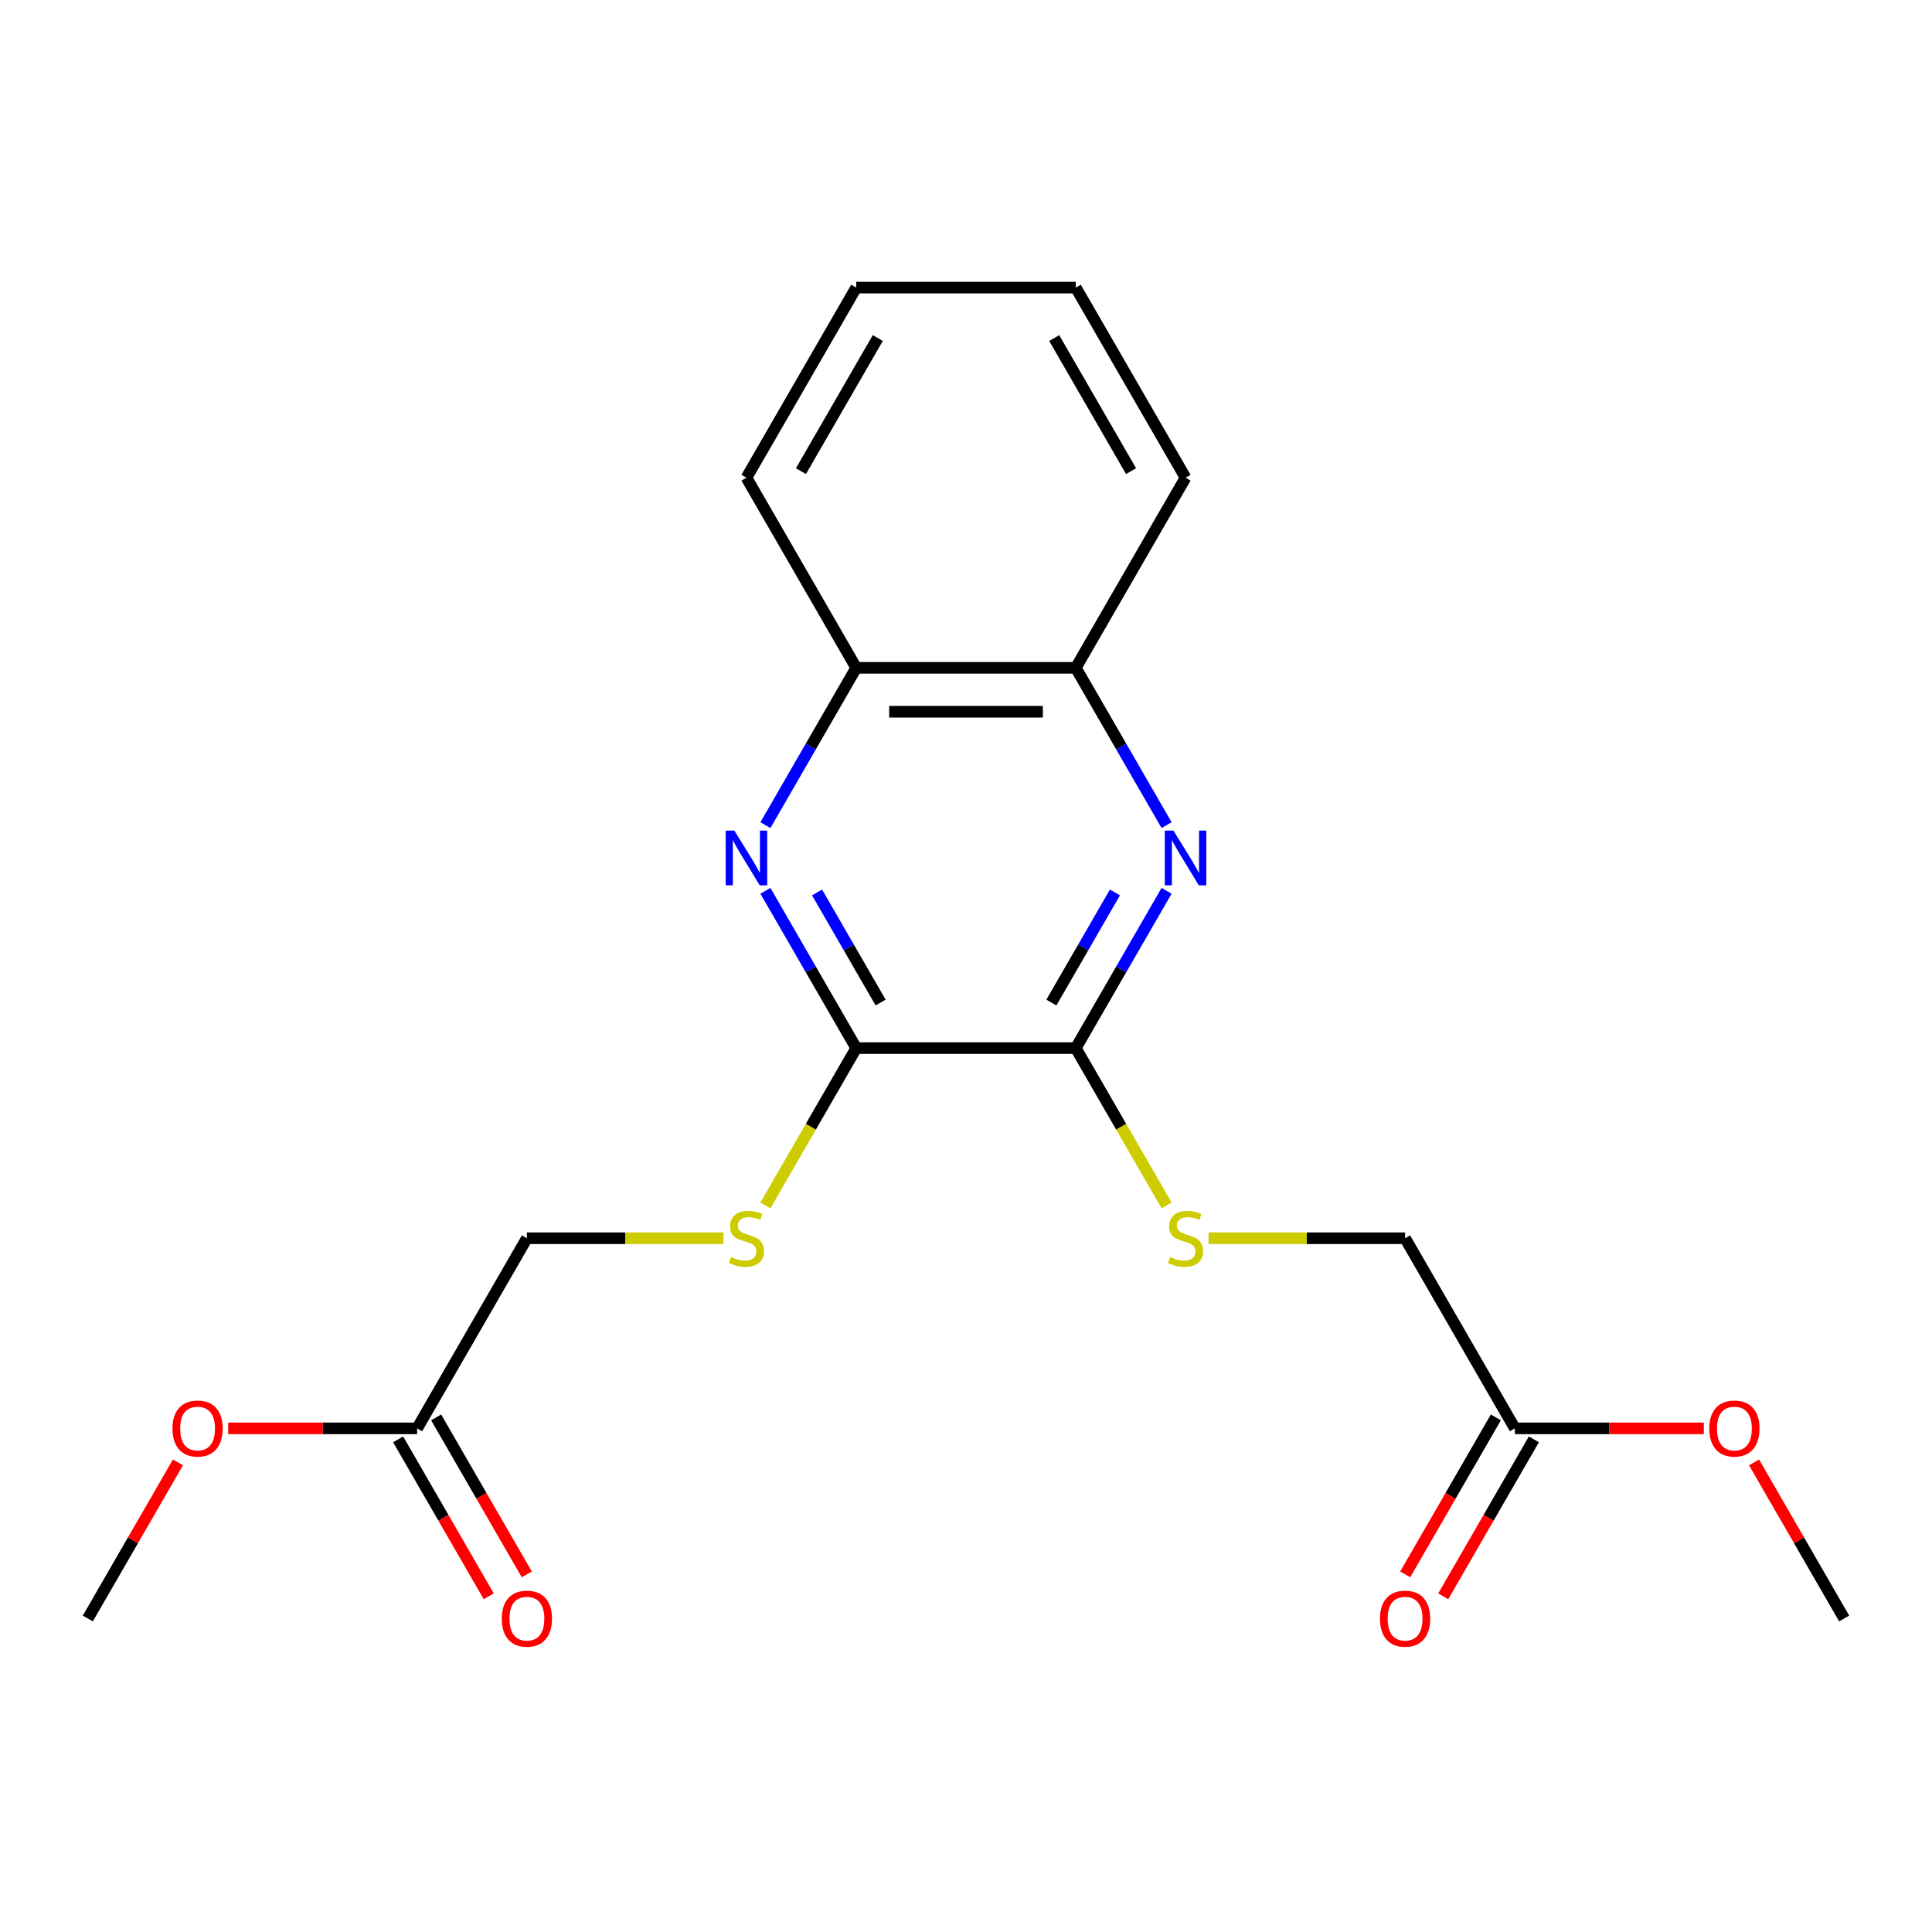 <?xml version='1.0' encoding='iso-8859-1'?>
<svg version='1.1' baseProfile='full'
              xmlns='http://www.w3.org/2000/svg'
                      xmlns:rdkit='http://www.rdkit.org/xml'
                      xmlns:xlink='http://www.w3.org/1999/xlink'
                  xml:space='preserve'
width='1000px' height='1000px' viewBox='0 0 1000 1000'>
<!-- END OF HEADER -->
<rect style='opacity:1.0;fill:#FFFFFF;stroke:none' width='1000' height='1000' x='0' y='0'> </rect>
<path class='bond-2' d='M 603.821,461.086 L 580.32,501.791' style='fill:none;fill-rule:evenodd;stroke:#0000FF;stroke-width:6px;stroke-linecap:butt;stroke-linejoin:miter;stroke-opacity:1' />
<path class='bond-2' d='M 580.32,501.791 L 556.818,542.497' style='fill:none;fill-rule:evenodd;stroke:#000000;stroke-width:6px;stroke-linecap:butt;stroke-linejoin:miter;stroke-opacity:1' />
<path class='bond-2' d='M 577.088,461.934 L 560.637,490.428' style='fill:none;fill-rule:evenodd;stroke:#0000FF;stroke-width:6px;stroke-linecap:butt;stroke-linejoin:miter;stroke-opacity:1' />
<path class='bond-2' d='M 560.637,490.428 L 544.186,518.922' style='fill:none;fill-rule:evenodd;stroke:#000000;stroke-width:6px;stroke-linecap:butt;stroke-linejoin:miter;stroke-opacity:1' />
<path class='bond-6' d='M 603.821,427.084 L 580.32,386.378' style='fill:none;fill-rule:evenodd;stroke:#0000FF;stroke-width:6px;stroke-linecap:butt;stroke-linejoin:miter;stroke-opacity:1' />
<path class='bond-6' d='M 580.32,386.378 L 556.818,345.673' style='fill:none;fill-rule:evenodd;stroke:#000000;stroke-width:6px;stroke-linecap:butt;stroke-linejoin:miter;stroke-opacity:1' />
<path class='bond-0' d='M 396.179,427.084 L 419.68,386.378' style='fill:none;fill-rule:evenodd;stroke:#0000FF;stroke-width:6px;stroke-linecap:butt;stroke-linejoin:miter;stroke-opacity:1' />
<path class='bond-0' d='M 419.68,386.378 L 443.182,345.673' style='fill:none;fill-rule:evenodd;stroke:#000000;stroke-width:6px;stroke-linecap:butt;stroke-linejoin:miter;stroke-opacity:1' />
<path class='bond-21' d='M 396.179,461.086 L 419.68,501.791' style='fill:none;fill-rule:evenodd;stroke:#0000FF;stroke-width:6px;stroke-linecap:butt;stroke-linejoin:miter;stroke-opacity:1' />
<path class='bond-21' d='M 419.68,501.791 L 443.182,542.497' style='fill:none;fill-rule:evenodd;stroke:#000000;stroke-width:6px;stroke-linecap:butt;stroke-linejoin:miter;stroke-opacity:1' />
<path class='bond-21' d='M 422.912,461.934 L 439.363,490.428' style='fill:none;fill-rule:evenodd;stroke:#0000FF;stroke-width:6px;stroke-linecap:butt;stroke-linejoin:miter;stroke-opacity:1' />
<path class='bond-21' d='M 439.363,490.428 L 455.814,518.922' style='fill:none;fill-rule:evenodd;stroke:#000000;stroke-width:6px;stroke-linecap:butt;stroke-linejoin:miter;stroke-opacity:1' />
<path class='bond-1' d='M 443.182,542.497 L 556.818,542.497' style='fill:none;fill-rule:evenodd;stroke:#000000;stroke-width:6px;stroke-linecap:butt;stroke-linejoin:miter;stroke-opacity:1' />
<path class='bond-4' d='M 443.182,542.497 L 419.669,583.222' style='fill:none;fill-rule:evenodd;stroke:#000000;stroke-width:6px;stroke-linecap:butt;stroke-linejoin:miter;stroke-opacity:1' />
<path class='bond-4' d='M 419.669,583.222 L 396.156,623.948' style='fill:none;fill-rule:evenodd;stroke:#CCCC00;stroke-width:6px;stroke-linecap:butt;stroke-linejoin:miter;stroke-opacity:1' />
<path class='bond-3' d='M 556.818,542.497 L 580.331,583.222' style='fill:none;fill-rule:evenodd;stroke:#000000;stroke-width:6px;stroke-linecap:butt;stroke-linejoin:miter;stroke-opacity:1' />
<path class='bond-3' d='M 580.331,583.222 L 603.844,623.948' style='fill:none;fill-rule:evenodd;stroke:#CCCC00;stroke-width:6px;stroke-linecap:butt;stroke-linejoin:miter;stroke-opacity:1' />
<path class='bond-12' d='M 625.557,640.909 L 676.415,640.909' style='fill:none;fill-rule:evenodd;stroke:#CCCC00;stroke-width:6px;stroke-linecap:butt;stroke-linejoin:miter;stroke-opacity:1' />
<path class='bond-12' d='M 676.415,640.909 L 727.273,640.909' style='fill:none;fill-rule:evenodd;stroke:#000000;stroke-width:6px;stroke-linecap:butt;stroke-linejoin:miter;stroke-opacity:1' />
<path class='bond-11' d='M 374.443,640.909 L 323.585,640.909' style='fill:none;fill-rule:evenodd;stroke:#CCCC00;stroke-width:6px;stroke-linecap:butt;stroke-linejoin:miter;stroke-opacity:1' />
<path class='bond-11' d='M 323.585,640.909 L 272.727,640.909' style='fill:none;fill-rule:evenodd;stroke:#000000;stroke-width:6px;stroke-linecap:butt;stroke-linejoin:miter;stroke-opacity:1' />
<path class='bond-5' d='M 443.182,345.673 L 556.818,345.673' style='fill:none;fill-rule:evenodd;stroke:#000000;stroke-width:6px;stroke-linecap:butt;stroke-linejoin:miter;stroke-opacity:1' />
<path class='bond-5' d='M 460.227,368.4 L 539.773,368.4' style='fill:none;fill-rule:evenodd;stroke:#000000;stroke-width:6px;stroke-linecap:butt;stroke-linejoin:miter;stroke-opacity:1' />
<path class='bond-16' d='M 443.182,345.673 L 386.364,247.261' style='fill:none;fill-rule:evenodd;stroke:#000000;stroke-width:6px;stroke-linecap:butt;stroke-linejoin:miter;stroke-opacity:1' />
<path class='bond-15' d='M 556.818,345.673 L 613.636,247.261' style='fill:none;fill-rule:evenodd;stroke:#000000;stroke-width:6px;stroke-linecap:butt;stroke-linejoin:miter;stroke-opacity:1' />
<path class='bond-7' d='M 784.091,739.321 L 727.273,640.909' style='fill:none;fill-rule:evenodd;stroke:#000000;stroke-width:6px;stroke-linecap:butt;stroke-linejoin:miter;stroke-opacity:1' />
<path class='bond-9' d='M 774.25,733.639 L 750.795,774.265' style='fill:none;fill-rule:evenodd;stroke:#000000;stroke-width:6px;stroke-linecap:butt;stroke-linejoin:miter;stroke-opacity:1' />
<path class='bond-9' d='M 750.795,774.265 L 727.339,814.89' style='fill:none;fill-rule:evenodd;stroke:#FF0000;stroke-width:6px;stroke-linecap:butt;stroke-linejoin:miter;stroke-opacity:1' />
<path class='bond-9' d='M 793.932,745.003 L 770.477,785.628' style='fill:none;fill-rule:evenodd;stroke:#000000;stroke-width:6px;stroke-linecap:butt;stroke-linejoin:miter;stroke-opacity:1' />
<path class='bond-9' d='M 770.477,785.628 L 747.022,826.254' style='fill:none;fill-rule:evenodd;stroke:#FF0000;stroke-width:6px;stroke-linecap:butt;stroke-linejoin:miter;stroke-opacity:1' />
<path class='bond-14' d='M 784.091,739.321 L 832.989,739.321' style='fill:none;fill-rule:evenodd;stroke:#000000;stroke-width:6px;stroke-linecap:butt;stroke-linejoin:miter;stroke-opacity:1' />
<path class='bond-14' d='M 832.989,739.321 L 881.886,739.321' style='fill:none;fill-rule:evenodd;stroke:#FF0000;stroke-width:6px;stroke-linecap:butt;stroke-linejoin:miter;stroke-opacity:1' />
<path class='bond-8' d='M 215.909,739.321 L 272.727,640.909' style='fill:none;fill-rule:evenodd;stroke:#000000;stroke-width:6px;stroke-linecap:butt;stroke-linejoin:miter;stroke-opacity:1' />
<path class='bond-10' d='M 206.068,745.003 L 229.523,785.628' style='fill:none;fill-rule:evenodd;stroke:#000000;stroke-width:6px;stroke-linecap:butt;stroke-linejoin:miter;stroke-opacity:1' />
<path class='bond-10' d='M 229.523,785.628 L 252.978,826.254' style='fill:none;fill-rule:evenodd;stroke:#FF0000;stroke-width:6px;stroke-linecap:butt;stroke-linejoin:miter;stroke-opacity:1' />
<path class='bond-10' d='M 225.75,733.639 L 249.205,774.265' style='fill:none;fill-rule:evenodd;stroke:#000000;stroke-width:6px;stroke-linecap:butt;stroke-linejoin:miter;stroke-opacity:1' />
<path class='bond-10' d='M 249.205,774.265 L 272.661,814.89' style='fill:none;fill-rule:evenodd;stroke:#FF0000;stroke-width:6px;stroke-linecap:butt;stroke-linejoin:miter;stroke-opacity:1' />
<path class='bond-13' d='M 215.909,739.321 L 167.011,739.321' style='fill:none;fill-rule:evenodd;stroke:#000000;stroke-width:6px;stroke-linecap:butt;stroke-linejoin:miter;stroke-opacity:1' />
<path class='bond-13' d='M 167.011,739.321 L 118.114,739.321' style='fill:none;fill-rule:evenodd;stroke:#FF0000;stroke-width:6px;stroke-linecap:butt;stroke-linejoin:miter;stroke-opacity:1' />
<path class='bond-17' d='M 92.111,756.922 L 68.783,797.327' style='fill:none;fill-rule:evenodd;stroke:#FF0000;stroke-width:6px;stroke-linecap:butt;stroke-linejoin:miter;stroke-opacity:1' />
<path class='bond-17' d='M 68.783,797.327 L 45.455,837.733' style='fill:none;fill-rule:evenodd;stroke:#000000;stroke-width:6px;stroke-linecap:butt;stroke-linejoin:miter;stroke-opacity:1' />
<path class='bond-18' d='M 907.889,756.922 L 931.217,797.327' style='fill:none;fill-rule:evenodd;stroke:#FF0000;stroke-width:6px;stroke-linecap:butt;stroke-linejoin:miter;stroke-opacity:1' />
<path class='bond-18' d='M 931.217,797.327 L 954.545,837.733' style='fill:none;fill-rule:evenodd;stroke:#000000;stroke-width:6px;stroke-linecap:butt;stroke-linejoin:miter;stroke-opacity:1' />
<path class='bond-20' d='M 613.636,247.261 L 556.818,148.849' style='fill:none;fill-rule:evenodd;stroke:#000000;stroke-width:6px;stroke-linecap:butt;stroke-linejoin:miter;stroke-opacity:1' />
<path class='bond-20' d='M 585.431,243.863 L 545.659,174.974' style='fill:none;fill-rule:evenodd;stroke:#000000;stroke-width:6px;stroke-linecap:butt;stroke-linejoin:miter;stroke-opacity:1' />
<path class='bond-22' d='M 386.364,247.261 L 443.182,148.849' style='fill:none;fill-rule:evenodd;stroke:#000000;stroke-width:6px;stroke-linecap:butt;stroke-linejoin:miter;stroke-opacity:1' />
<path class='bond-22' d='M 414.569,243.863 L 454.341,174.974' style='fill:none;fill-rule:evenodd;stroke:#000000;stroke-width:6px;stroke-linecap:butt;stroke-linejoin:miter;stroke-opacity:1' />
<path class='bond-19' d='M 443.182,148.849 L 556.818,148.849' style='fill:none;fill-rule:evenodd;stroke:#000000;stroke-width:6px;stroke-linecap:butt;stroke-linejoin:miter;stroke-opacity:1' />
<path  class='atom-0' d='M 607.376 429.925
L 616.656 444.925
Q 617.576 446.405, 619.056 449.085
Q 620.536 451.765, 620.616 451.925
L 620.616 429.925
L 624.376 429.925
L 624.376 458.245
L 620.496 458.245
L 610.536 441.845
Q 609.376 439.925, 608.136 437.725
Q 606.936 435.525, 606.576 434.845
L 606.576 458.245
L 602.896 458.245
L 602.896 429.925
L 607.376 429.925
' fill='#0000FF'/>
<path  class='atom-1' d='M 380.104 429.925
L 389.384 444.925
Q 390.304 446.405, 391.784 449.085
Q 393.264 451.765, 393.344 451.925
L 393.344 429.925
L 397.104 429.925
L 397.104 458.245
L 393.224 458.245
L 383.264 441.845
Q 382.104 439.925, 380.864 437.725
Q 379.664 435.525, 379.304 434.845
L 379.304 458.245
L 375.624 458.245
L 375.624 429.925
L 380.104 429.925
' fill='#0000FF'/>
<path  class='atom-4' d='M 605.636 650.629
Q 605.956 650.749, 607.276 651.309
Q 608.596 651.869, 610.036 652.229
Q 611.516 652.549, 612.956 652.549
Q 615.636 652.549, 617.196 651.269
Q 618.756 649.949, 618.756 647.669
Q 618.756 646.109, 617.956 645.149
Q 617.196 644.189, 615.996 643.669
Q 614.796 643.149, 612.796 642.549
Q 610.276 641.789, 608.756 641.069
Q 607.276 640.349, 606.196 638.829
Q 605.156 637.309, 605.156 634.749
Q 605.156 631.189, 607.556 628.989
Q 609.996 626.789, 614.796 626.789
Q 618.076 626.789, 621.796 628.349
L 620.876 631.429
Q 617.476 630.029, 614.916 630.029
Q 612.156 630.029, 610.636 631.189
Q 609.116 632.309, 609.156 634.269
Q 609.156 635.789, 609.916 636.709
Q 610.716 637.629, 611.836 638.149
Q 612.996 638.669, 614.916 639.269
Q 617.476 640.069, 618.996 640.869
Q 620.516 641.669, 621.596 643.309
Q 622.716 644.909, 622.716 647.669
Q 622.716 651.589, 620.076 653.709
Q 617.476 655.789, 613.116 655.789
Q 610.596 655.789, 608.676 655.229
Q 606.796 654.709, 604.556 653.789
L 605.636 650.629
' fill='#CCCC00'/>
<path  class='atom-5' d='M 378.364 650.629
Q 378.684 650.749, 380.004 651.309
Q 381.324 651.869, 382.764 652.229
Q 384.244 652.549, 385.684 652.549
Q 388.364 652.549, 389.924 651.269
Q 391.484 649.949, 391.484 647.669
Q 391.484 646.109, 390.684 645.149
Q 389.924 644.189, 388.724 643.669
Q 387.524 643.149, 385.524 642.549
Q 383.004 641.789, 381.484 641.069
Q 380.004 640.349, 378.924 638.829
Q 377.884 637.309, 377.884 634.749
Q 377.884 631.189, 380.284 628.989
Q 382.724 626.789, 387.524 626.789
Q 390.804 626.789, 394.524 628.349
L 393.604 631.429
Q 390.204 630.029, 387.644 630.029
Q 384.884 630.029, 383.364 631.189
Q 381.844 632.309, 381.884 634.269
Q 381.884 635.789, 382.644 636.709
Q 383.444 637.629, 384.564 638.149
Q 385.724 638.669, 387.644 639.269
Q 390.204 640.069, 391.724 640.869
Q 393.244 641.669, 394.324 643.309
Q 395.444 644.909, 395.444 647.669
Q 395.444 651.589, 392.804 653.709
Q 390.204 655.789, 385.844 655.789
Q 383.324 655.789, 381.404 655.229
Q 379.524 654.709, 377.284 653.789
L 378.364 650.629
' fill='#CCCC00'/>
<path  class='atom-10' d='M 714.273 837.813
Q 714.273 831.013, 717.633 827.213
Q 720.993 823.413, 727.273 823.413
Q 733.553 823.413, 736.913 827.213
Q 740.273 831.013, 740.273 837.813
Q 740.273 844.693, 736.873 848.613
Q 733.473 852.493, 727.273 852.493
Q 721.033 852.493, 717.633 848.613
Q 714.273 844.733, 714.273 837.813
M 727.273 849.293
Q 731.593 849.293, 733.913 846.413
Q 736.273 843.493, 736.273 837.813
Q 736.273 832.253, 733.913 829.453
Q 731.593 826.613, 727.273 826.613
Q 722.953 826.613, 720.593 829.413
Q 718.273 832.213, 718.273 837.813
Q 718.273 843.533, 720.593 846.413
Q 722.953 849.293, 727.273 849.293
' fill='#FF0000'/>
<path  class='atom-11' d='M 259.727 837.813
Q 259.727 831.013, 263.087 827.213
Q 266.447 823.413, 272.727 823.413
Q 279.007 823.413, 282.367 827.213
Q 285.727 831.013, 285.727 837.813
Q 285.727 844.693, 282.327 848.613
Q 278.927 852.493, 272.727 852.493
Q 266.487 852.493, 263.087 848.613
Q 259.727 844.733, 259.727 837.813
M 272.727 849.293
Q 277.047 849.293, 279.367 846.413
Q 281.727 843.493, 281.727 837.813
Q 281.727 832.253, 279.367 829.453
Q 277.047 826.613, 272.727 826.613
Q 268.407 826.613, 266.047 829.413
Q 263.727 832.213, 263.727 837.813
Q 263.727 843.533, 266.047 846.413
Q 268.407 849.293, 272.727 849.293
' fill='#FF0000'/>
<path  class='atom-14' d='M 89.273 739.401
Q 89.273 732.601, 92.633 728.801
Q 95.993 725.001, 102.273 725.001
Q 108.553 725.001, 111.913 728.801
Q 115.273 732.601, 115.273 739.401
Q 115.273 746.281, 111.873 750.201
Q 108.473 754.081, 102.273 754.081
Q 96.033 754.081, 92.633 750.201
Q 89.273 746.321, 89.273 739.401
M 102.273 750.881
Q 106.593 750.881, 108.913 748.001
Q 111.273 745.081, 111.273 739.401
Q 111.273 733.841, 108.913 731.041
Q 106.593 728.201, 102.273 728.201
Q 97.953 728.201, 95.593 731.001
Q 93.273 733.801, 93.273 739.401
Q 93.273 745.121, 95.593 748.001
Q 97.953 750.881, 102.273 750.881
' fill='#FF0000'/>
<path  class='atom-15' d='M 884.727 739.401
Q 884.727 732.601, 888.087 728.801
Q 891.447 725.001, 897.727 725.001
Q 904.007 725.001, 907.367 728.801
Q 910.727 732.601, 910.727 739.401
Q 910.727 746.281, 907.327 750.201
Q 903.927 754.081, 897.727 754.081
Q 891.487 754.081, 888.087 750.201
Q 884.727 746.321, 884.727 739.401
M 897.727 750.881
Q 902.047 750.881, 904.367 748.001
Q 906.727 745.081, 906.727 739.401
Q 906.727 733.841, 904.367 731.041
Q 902.047 728.201, 897.727 728.201
Q 893.407 728.201, 891.047 731.001
Q 888.727 733.801, 888.727 739.401
Q 888.727 745.121, 891.047 748.001
Q 893.407 750.881, 897.727 750.881
' fill='#FF0000'/>
</svg>
